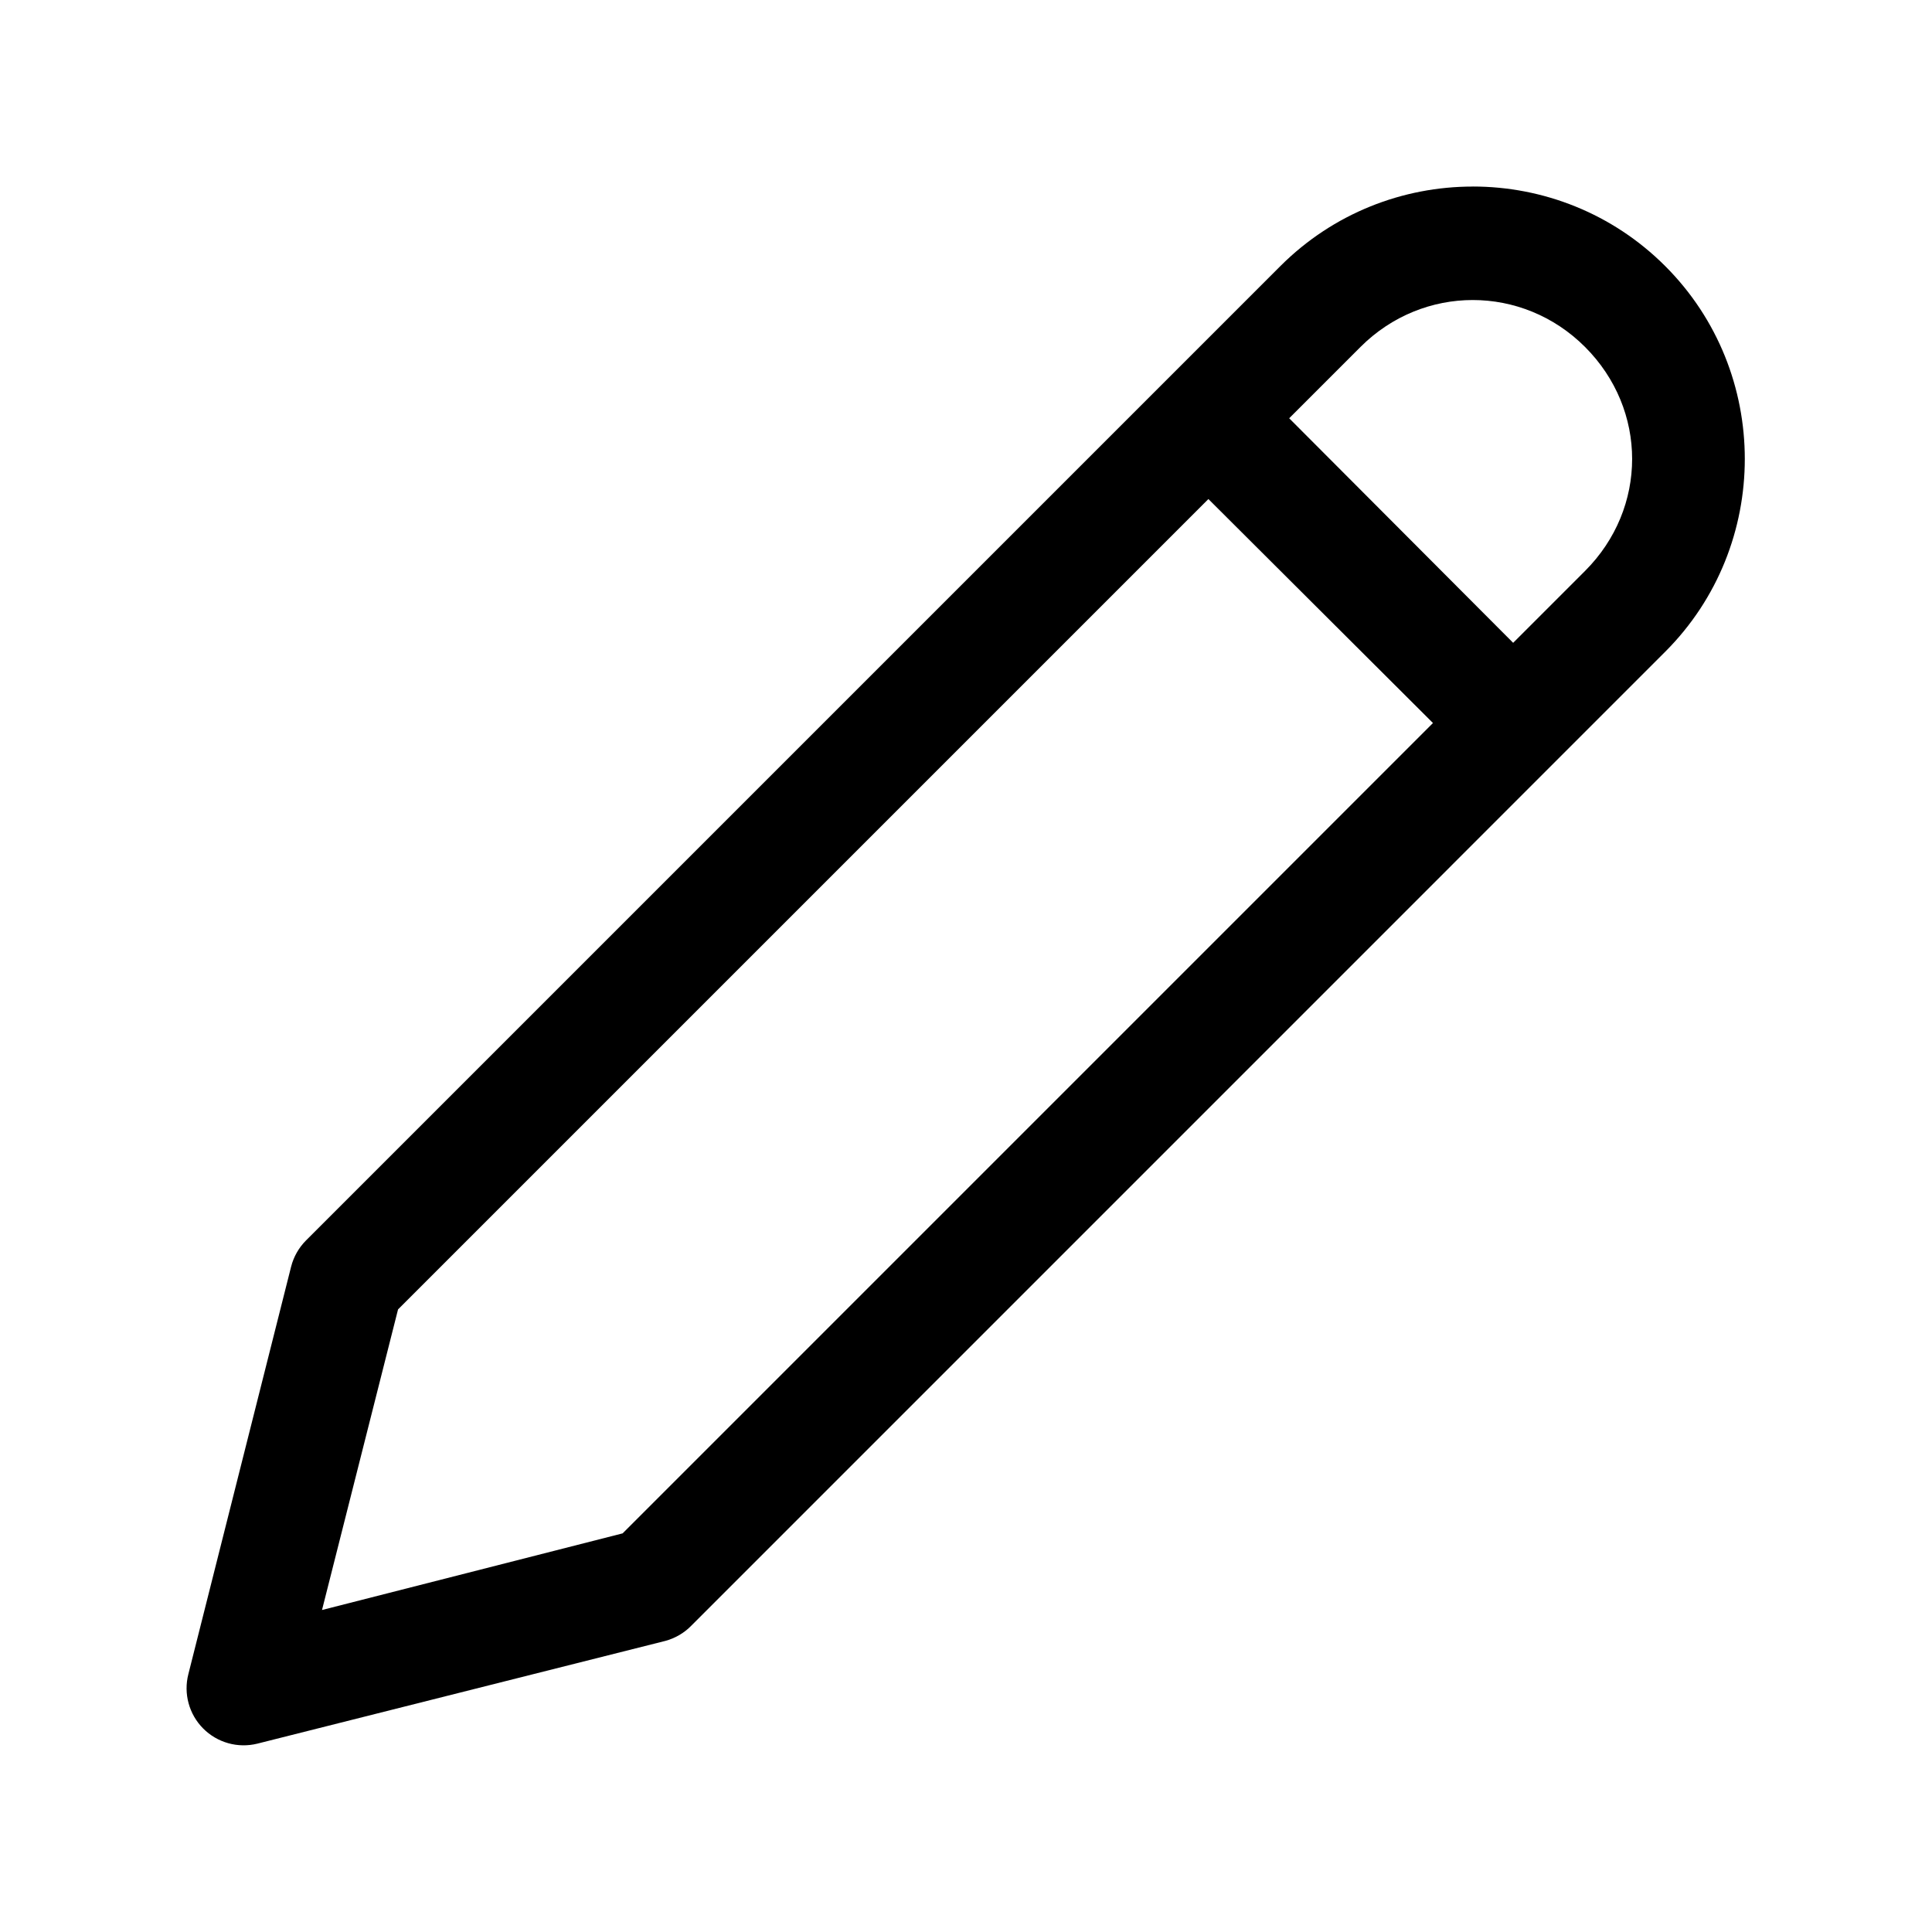 <?xml version="1.0" encoding="UTF-8"?>
<!-- Uploaded to: SVG Repo, www.svgrepo.com, Generator: SVG Repo Mixer Tools -->
<svg fill="#000000" width="800px" height="800px" version="1.1" viewBox="144 144 512 512" xmlns="http://www.w3.org/2000/svg">
 <path d="m534.3 193.44c-18.508 0-36.957 7.043-51.012 21.098l-258.2 258.2c-1.906 1.918-3.266 4.309-3.938 6.93l-27.234 108c-1.316 5.148 0.168 10.613 3.91 14.387 3.742 3.773 9.191 5.305 14.352 4.035l108.16-27.238c2.637-0.715 5.031-2.129 6.93-4.094l258.04-258.05c28.109-28.105 28.109-74.07 0-102.18-14.051-14.055-32.504-21.098-51.008-21.098zm0 30.07c10.688 0 21.438 4.121 29.754 12.438 16.637 16.637 16.637 42.719 0 59.355l-19.051 19.051-59.355-59.512 18.895-18.895c8.316-8.316 19.066-12.438 29.758-12.438zm-70.062 52.742 59.512 59.355-214.75 214.75-79.664 20.309 20.152-79.664z"/>
</svg>